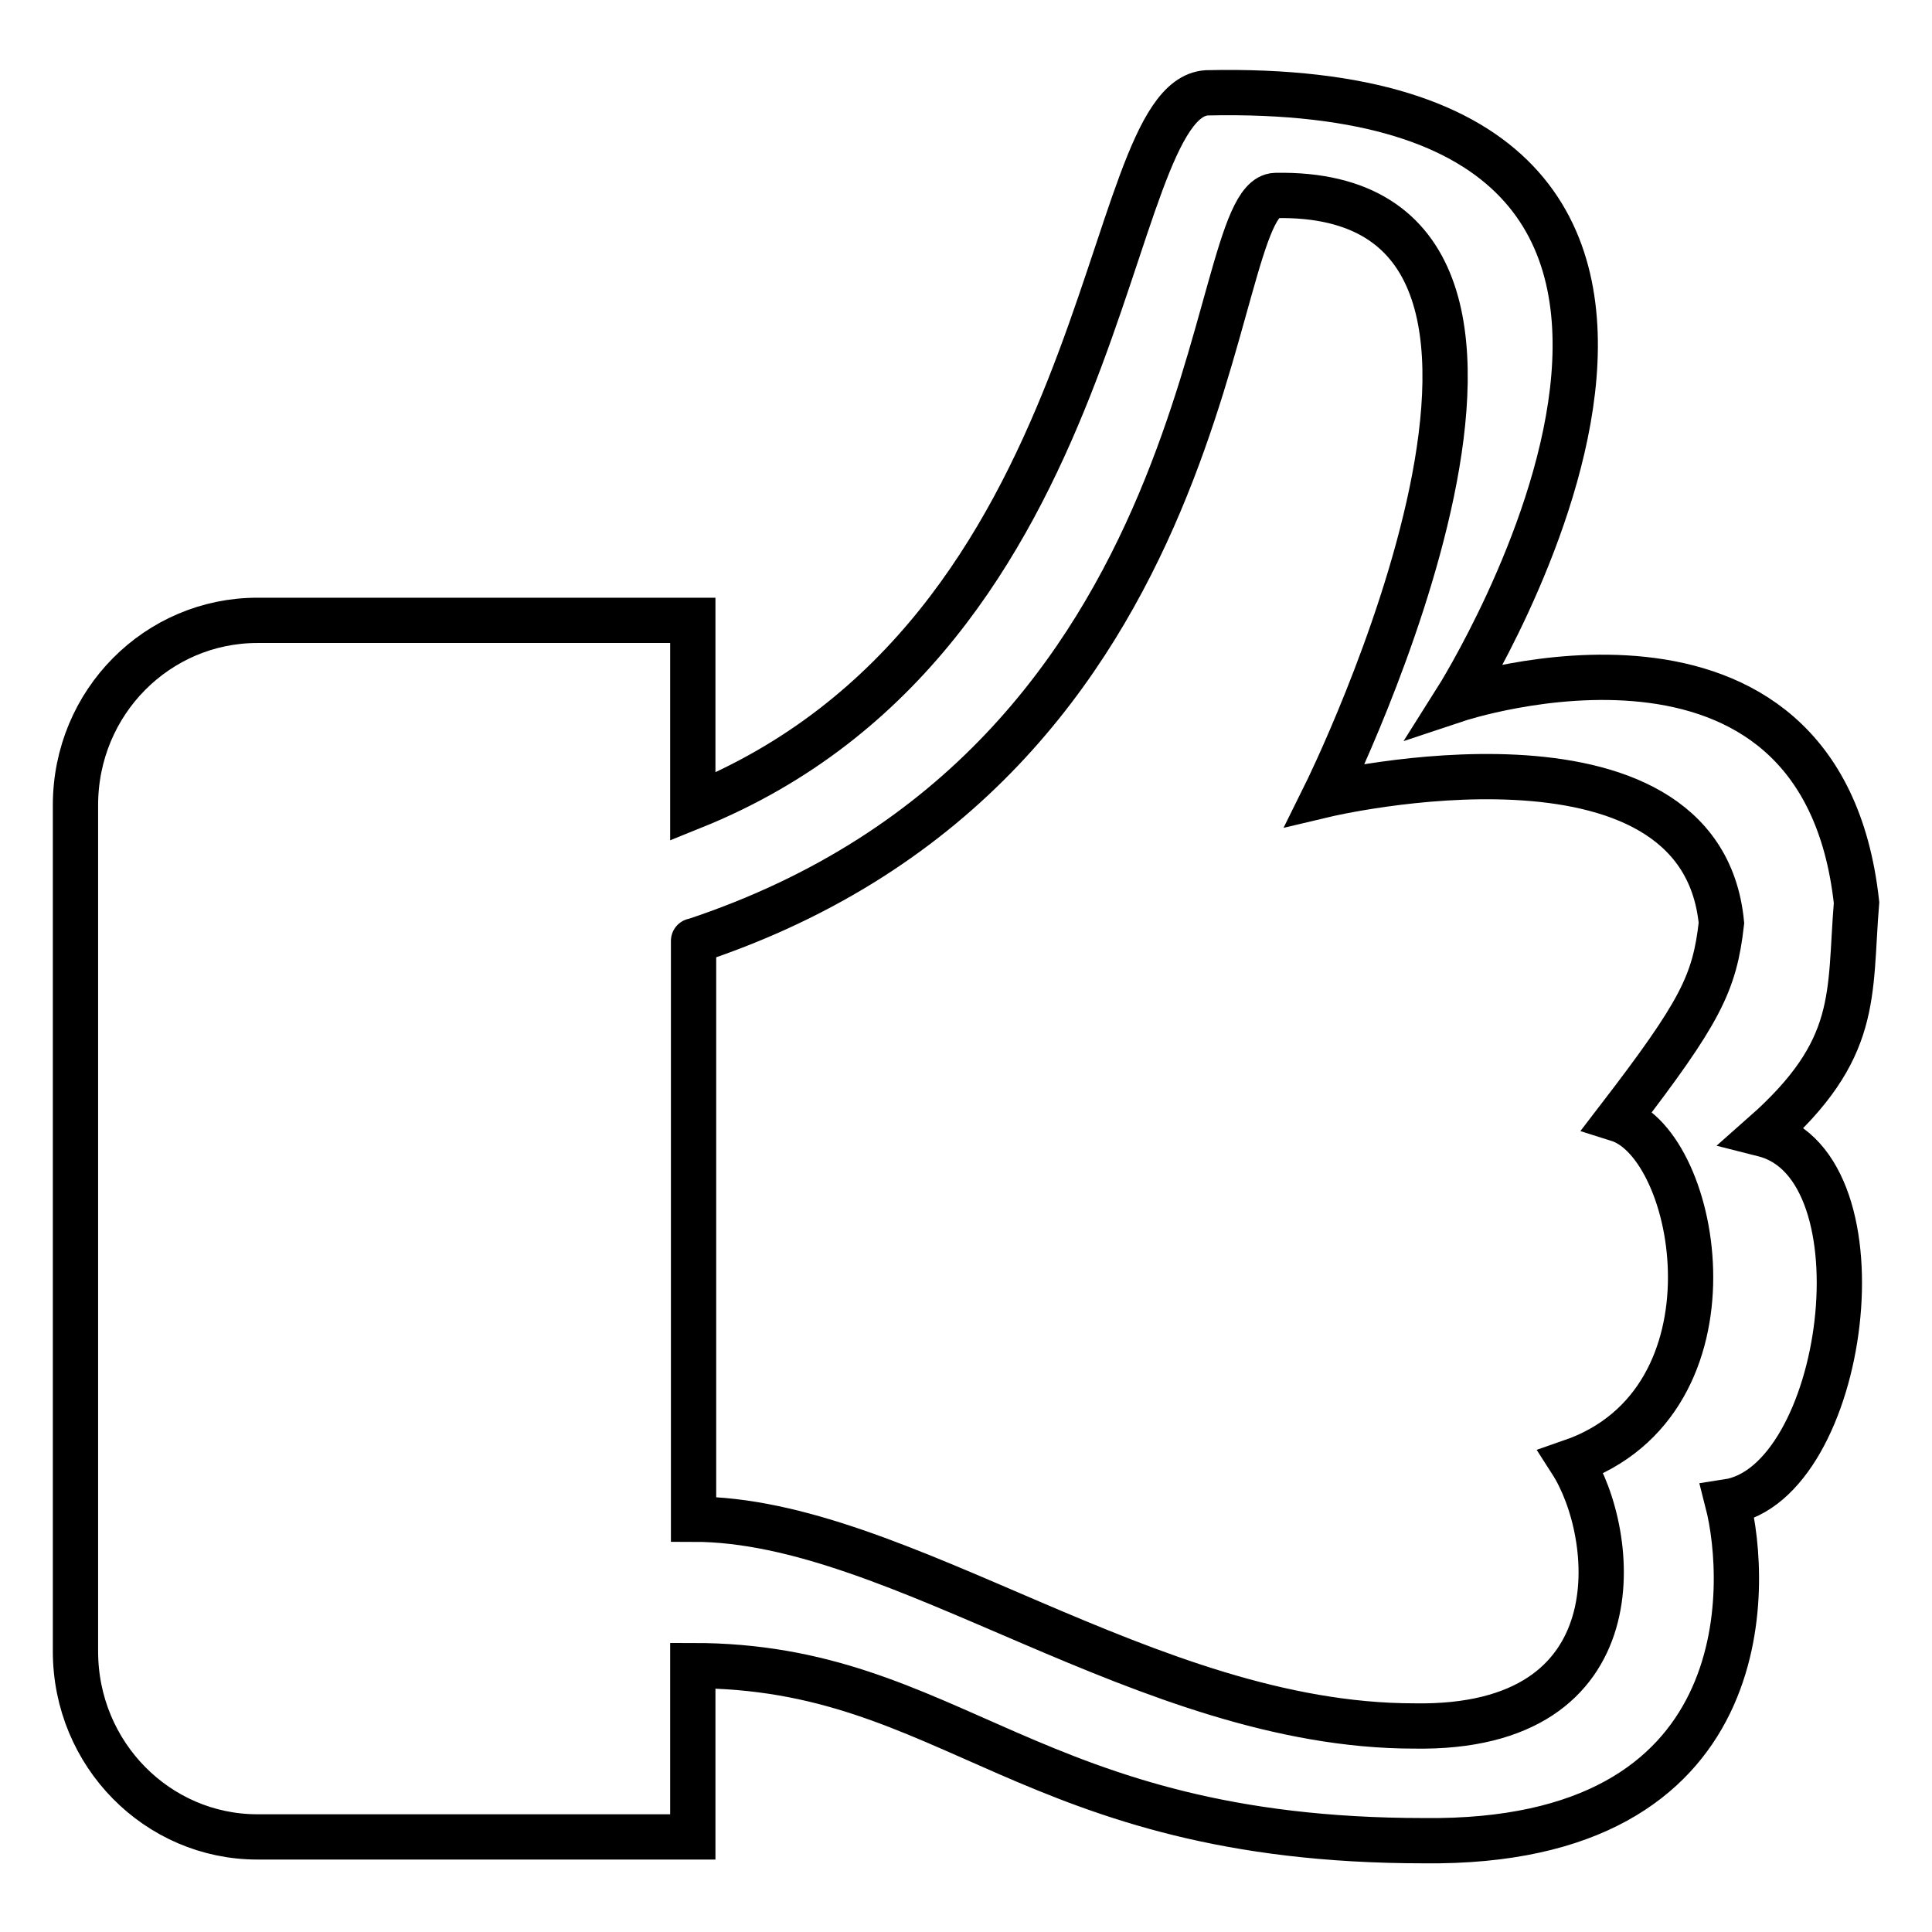 <?xml version="1.0" encoding="utf-8"?>
<!-- Svg Vector Icons : http://www.onlinewebfonts.com/icon -->
<!DOCTYPE svg PUBLIC "-//W3C//DTD SVG 1.1//EN" "http://www.w3.org/Graphics/SVG/1.1/DTD/svg11.dtd">
<svg version="1.1" xmlns="http://www.w3.org/2000/svg" xmlns:xlink="http://www.w3.org/1999/xlink" x="0px" y="0px" viewBox="0 0 256 256" enable-background="new 0 0 256 256" xml:space="preserve">
<g><g><path stroke-width="6" fill-opacity="0" stroke="#000000"  d="M233.7,150.3c12.8-11.3,11.3-18.4,12.3-30.7c-4.7-43-53-26.9-53-26.9s52-82.3-33.1-80.4c-14.2,0.9-11.8,71.9-68.1,94.6l0,0V82.2H67.7H43.6h-9.5C20.9,82.2,10,93,10,106.7v112.1c0,13.7,10.9,24.6,24.1,24.6h9.5h24.1h24.1v-22.7c34.5,0,44.4,23.2,96.9,23.2c44.5,0.5,43-34,40.2-44.9C244.6,196.6,250.3,154.5,233.7,150.3z M208.2,193.7c6.1,9.5,9,35.5-20.8,35c-35.5,0-68.1-27.4-95.5-27.4v-67.1c0-6.1,0-9.9,0-9.5c71.4-23.6,67.6-98.4,77.1-98.8c46.4-0.9,6.6,79.4,6.6,79.4s49.7-11.8,52.5,17c-0.9,8-2.8,11.8-13.7,26C225.2,151.7,231.3,185.7,208.2,193.7z"/></g></g>
</svg>